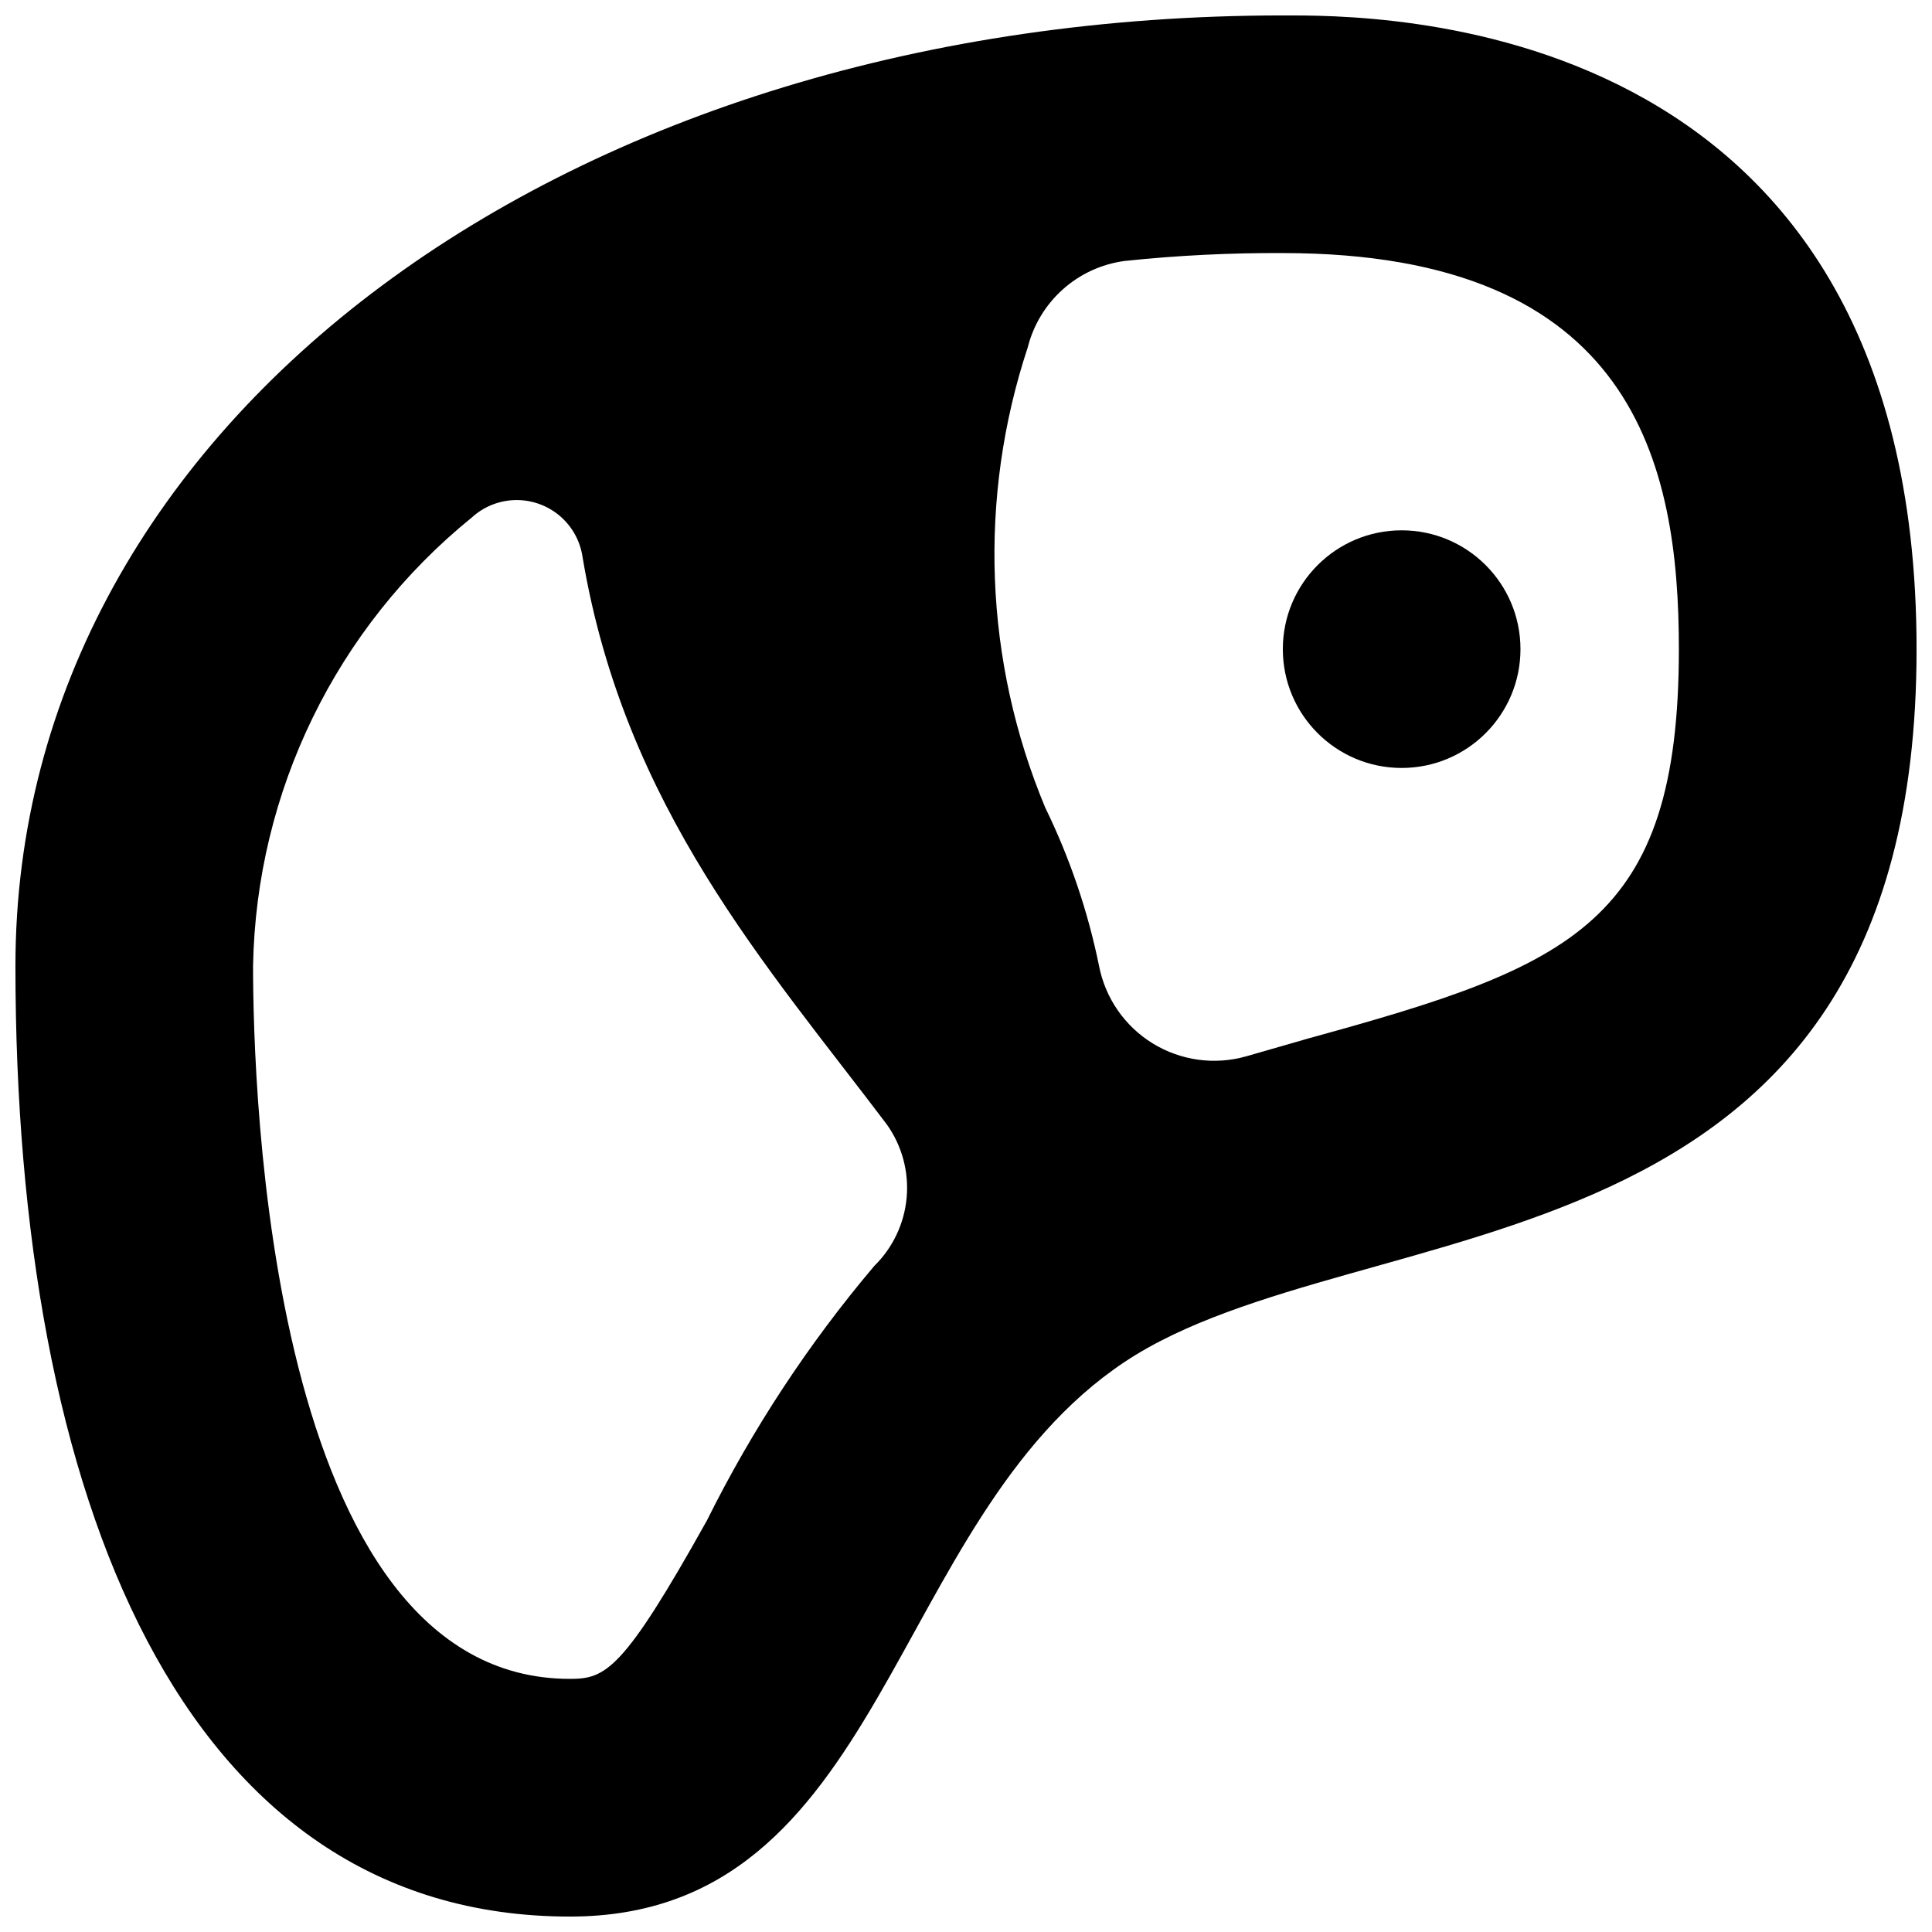 <?xml version="1.0" encoding="UTF-8"?>
<!-- Uploaded to: SVG Repo, www.svgrepo.com, Generator: SVG Repo Mixer Tools -->
<svg width="800px" height="800px" version="1.1" viewBox="144 144 512 512" xmlns="http://www.w3.org/2000/svg">
 <defs>
  <clipPath id="a">
   <path d="m148.09 148.09h503.81v503.81h-503.81z"/>
  </clipPath>
 </defs>
 <g clip-path="url(#a)">
  <path d="m483.96 148.09c-188.93 0-335.87 107.06-335.87 251.91 0 140.86 44.082 251.91 146.95 251.91 83.969 0 83.969-104.96 146.95-146.95 62.977-41.984 209.92-18.895 209.92-188.93-0.004-170.04-145.27-167.94-167.94-167.94zm-108.32 331.46c-17.418 20.602-32.289 43.227-44.293 67.383-22.254 39.887-26.871 41.984-36.316 41.984-79.98 0-83.969-157.44-83.969-188.93v0.004c0.832-46.215 22.035-89.703 57.938-118.82 3.168-2.914 7.293-4.566 11.598-4.648 4.301-0.082 8.484 1.414 11.762 4.203 3.277 2.789 5.422 6.68 6.031 10.941 11.125 66.336 48.91 108.32 80.609 150.3 4.019 5.629 5.891 12.516 5.273 19.406-0.617 6.894-3.68 13.34-8.633 18.168zm115.46-60.457-16.793 4.828h-0.004c-8.367 2.394-17.359 1.168-24.781-3.379-7.426-4.551-12.598-12.008-14.262-20.551-2.965-14.543-7.762-28.648-14.273-41.984-16.176-38.773-17.816-82.082-4.621-121.96 1.496-5.938 4.734-11.285 9.301-15.363 4.562-4.078 10.246-6.699 16.312-7.519 13.945-1.469 27.961-2.172 41.98-2.098 93.203 0 104.96 56.047 104.96 104.96 0 72.633-28.34 83.969-97.82 103.07z"/>
 </g>
 <path d="m546.94 316.03c0 17.391-14.098 31.488-31.488 31.488-17.387 0-31.488-14.098-31.488-31.488s14.102-31.488 31.488-31.488c17.391 0 31.488 14.098 31.488 31.488"/>
</svg>